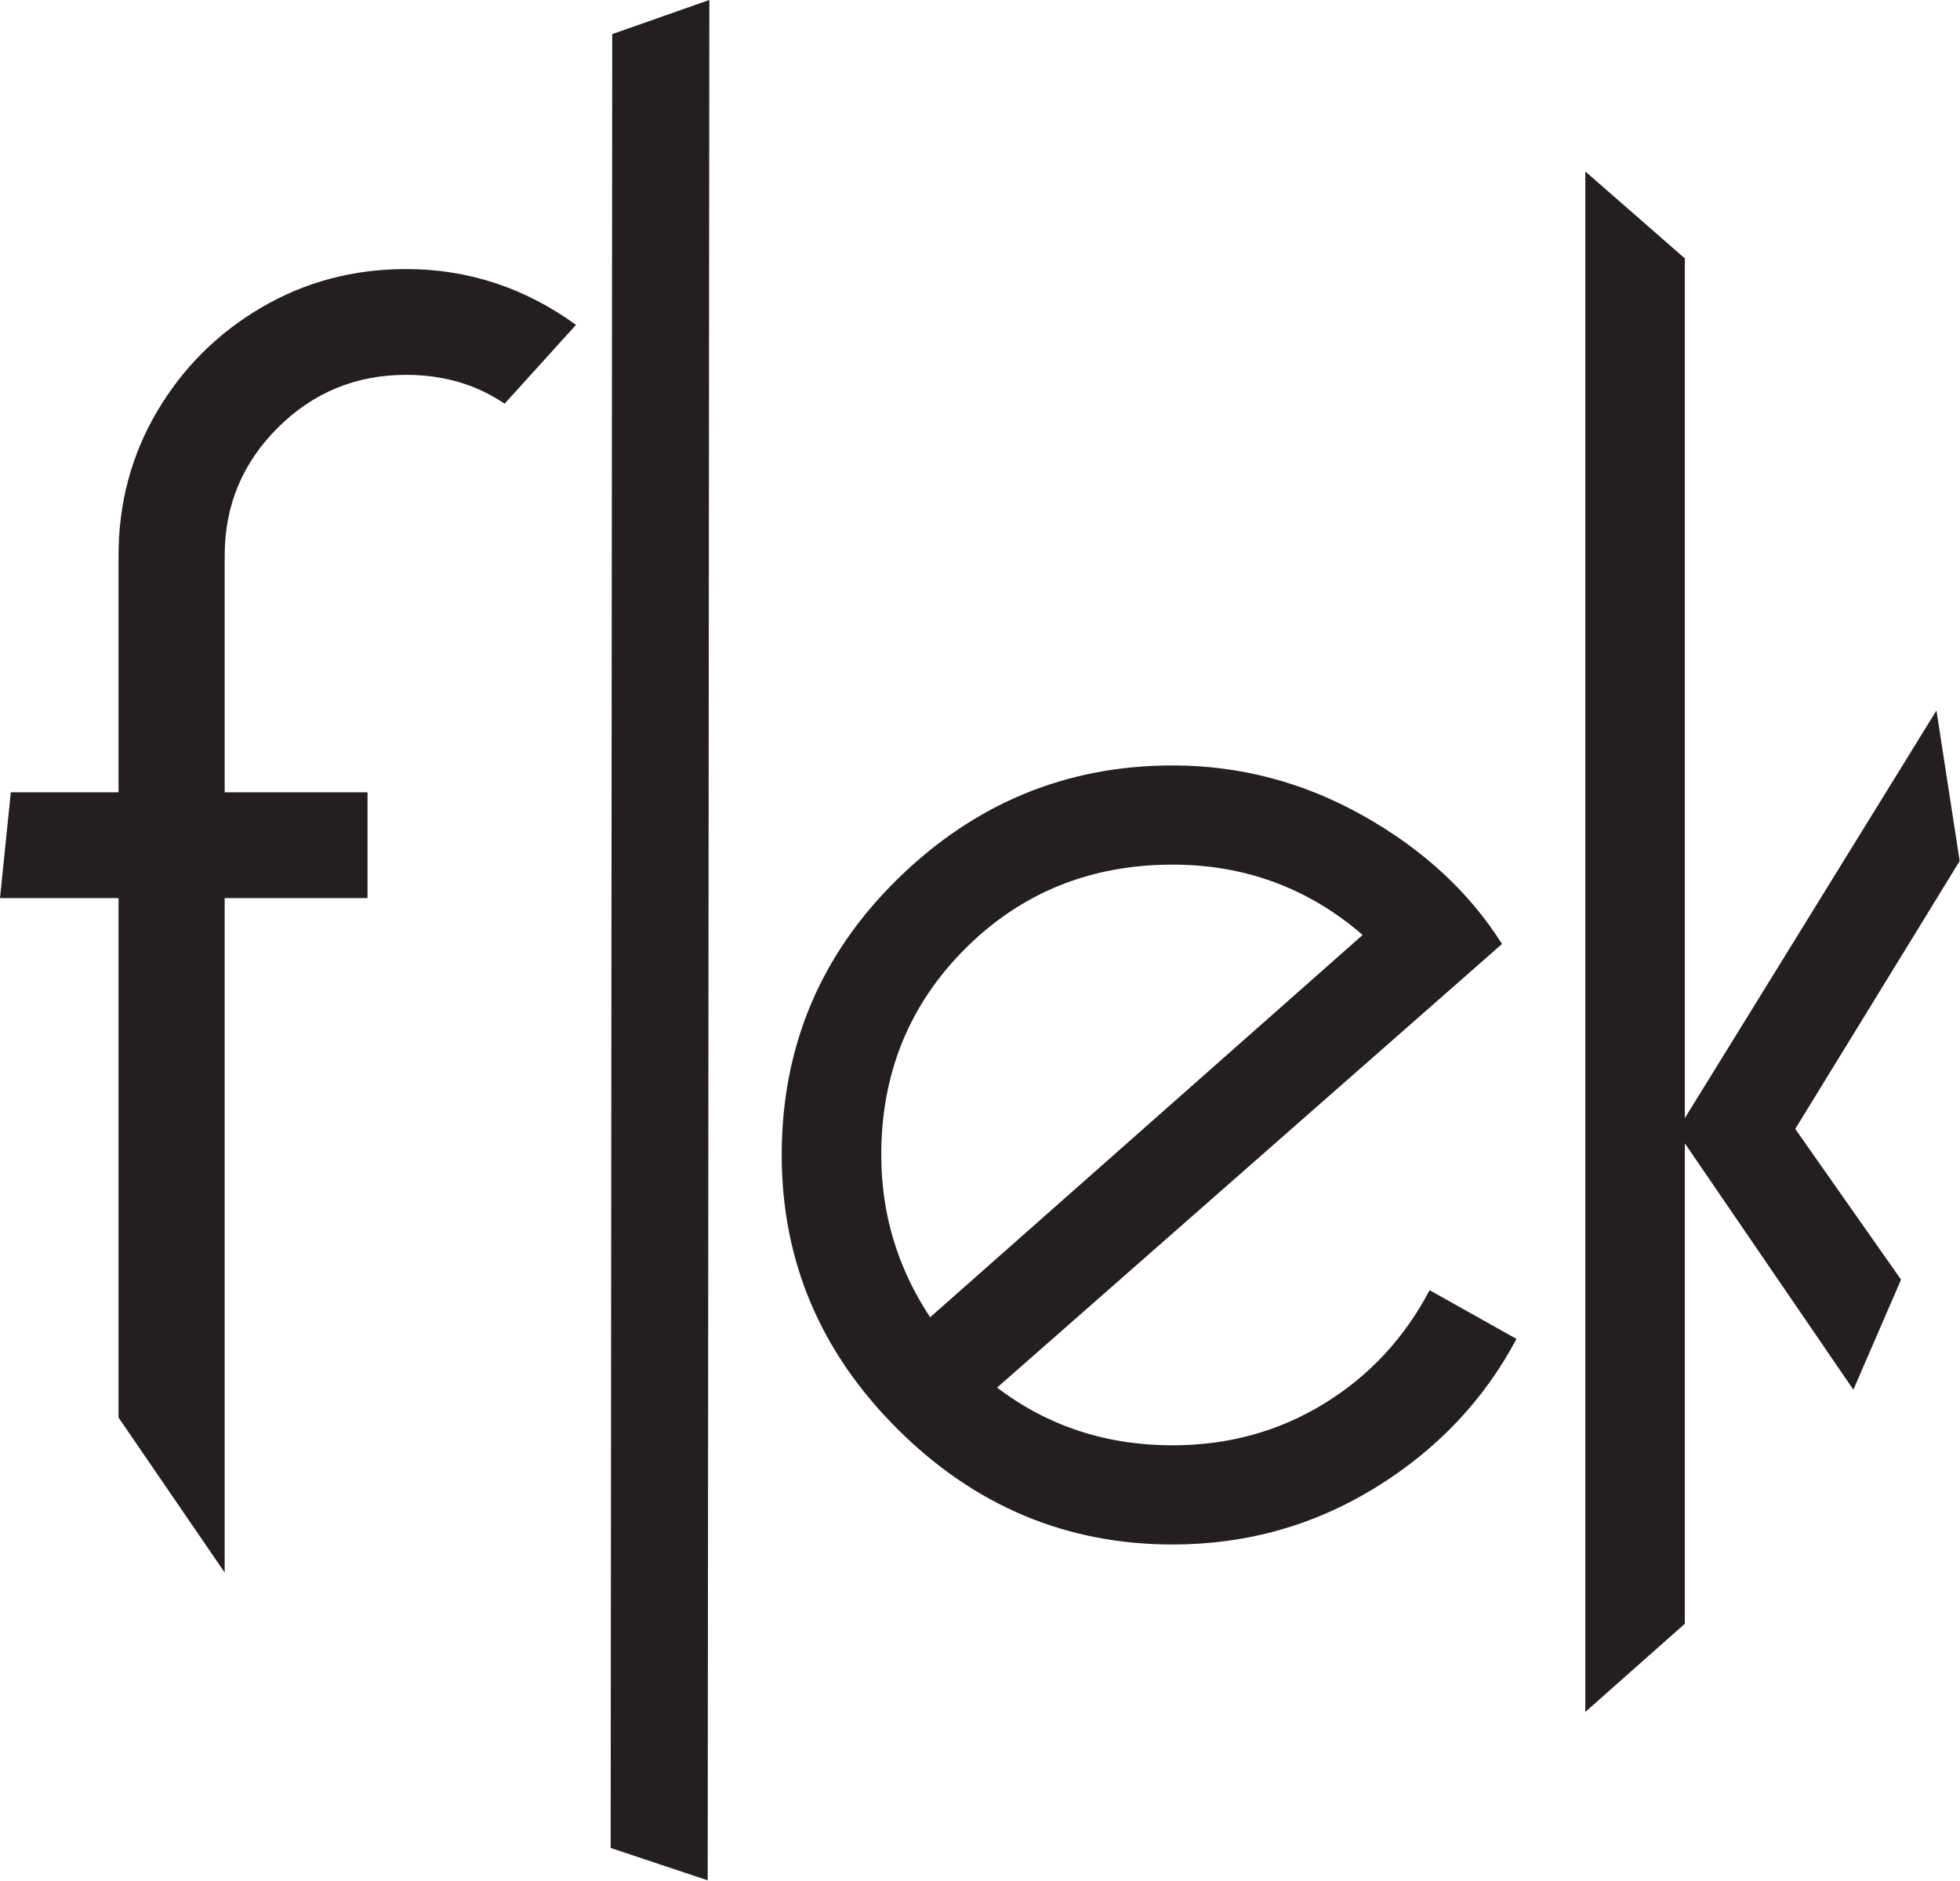 <svg width="99" height="95" viewBox="0 0 99 95" fill="none" xmlns="http://www.w3.org/2000/svg">
<g clip-path="url(#clip0_1_3964)">
<path d="M5.987 45.358H0L0.546 40.014H5.987V28.064C5.987 25.409 6.636 22.98 7.936 20.778C9.236 18.577 10.991 16.828 13.202 15.532C15.411 14.237 17.849 13.589 20.515 13.589C23.635 13.589 26.494 14.528 29.095 16.406L25.487 20.389C24.057 19.418 22.399 18.932 20.515 18.932C17.98 18.932 15.818 19.823 14.031 21.604C12.242 23.386 11.349 25.538 11.349 28.064V40.014H18.564V45.358H11.349V79.421L5.987 71.595V45.358Z" fill="#231F20"/>
<path d="M46.981 66.529L68.828 47.22C66.085 44.852 62.886 43.668 59.23 43.668C55.085 43.668 51.597 45.08 48.763 47.903C45.93 50.727 44.513 54.203 44.513 58.332C44.513 61.308 45.335 64.04 46.981 66.529ZM72.21 65.162L76.598 67.622C74.953 70.718 72.576 73.223 69.468 75.136C66.36 77.049 62.947 78.005 59.23 78.005C53.867 78.005 49.235 76.062 45.335 72.176C41.435 68.291 39.485 63.675 39.485 58.332C39.485 52.867 41.435 48.222 45.335 44.397C49.235 40.572 53.867 38.659 59.23 38.659C62.642 38.659 65.857 39.51 68.874 41.209C71.89 42.91 74.221 45.066 75.867 47.676L50.363 70.081C52.922 72.025 55.878 72.996 59.23 72.996C62.032 72.996 64.578 72.299 66.863 70.901C69.148 69.505 70.93 67.592 72.21 65.162Z" fill="#231F20"/>
<path d="M96.022 64.628L93.614 70.187L85.102 57.746V82.008L80.075 86.461V8.658L85.102 13.052V56.471L97.81 35.885L98.984 43.485L90.678 57.017L96.022 64.628Z" fill="#231F20"/>
<path d="M35.746 94.965L30.844 93.333L30.924 1.723L35.829 -0.003L35.746 94.965Z" fill="#231F20"/>
</g>
<defs>
<clipPath id="clip0_1_3964">
<rect width="99" height="95" fill="white"/>
</clipPath>
</defs>
</svg>
